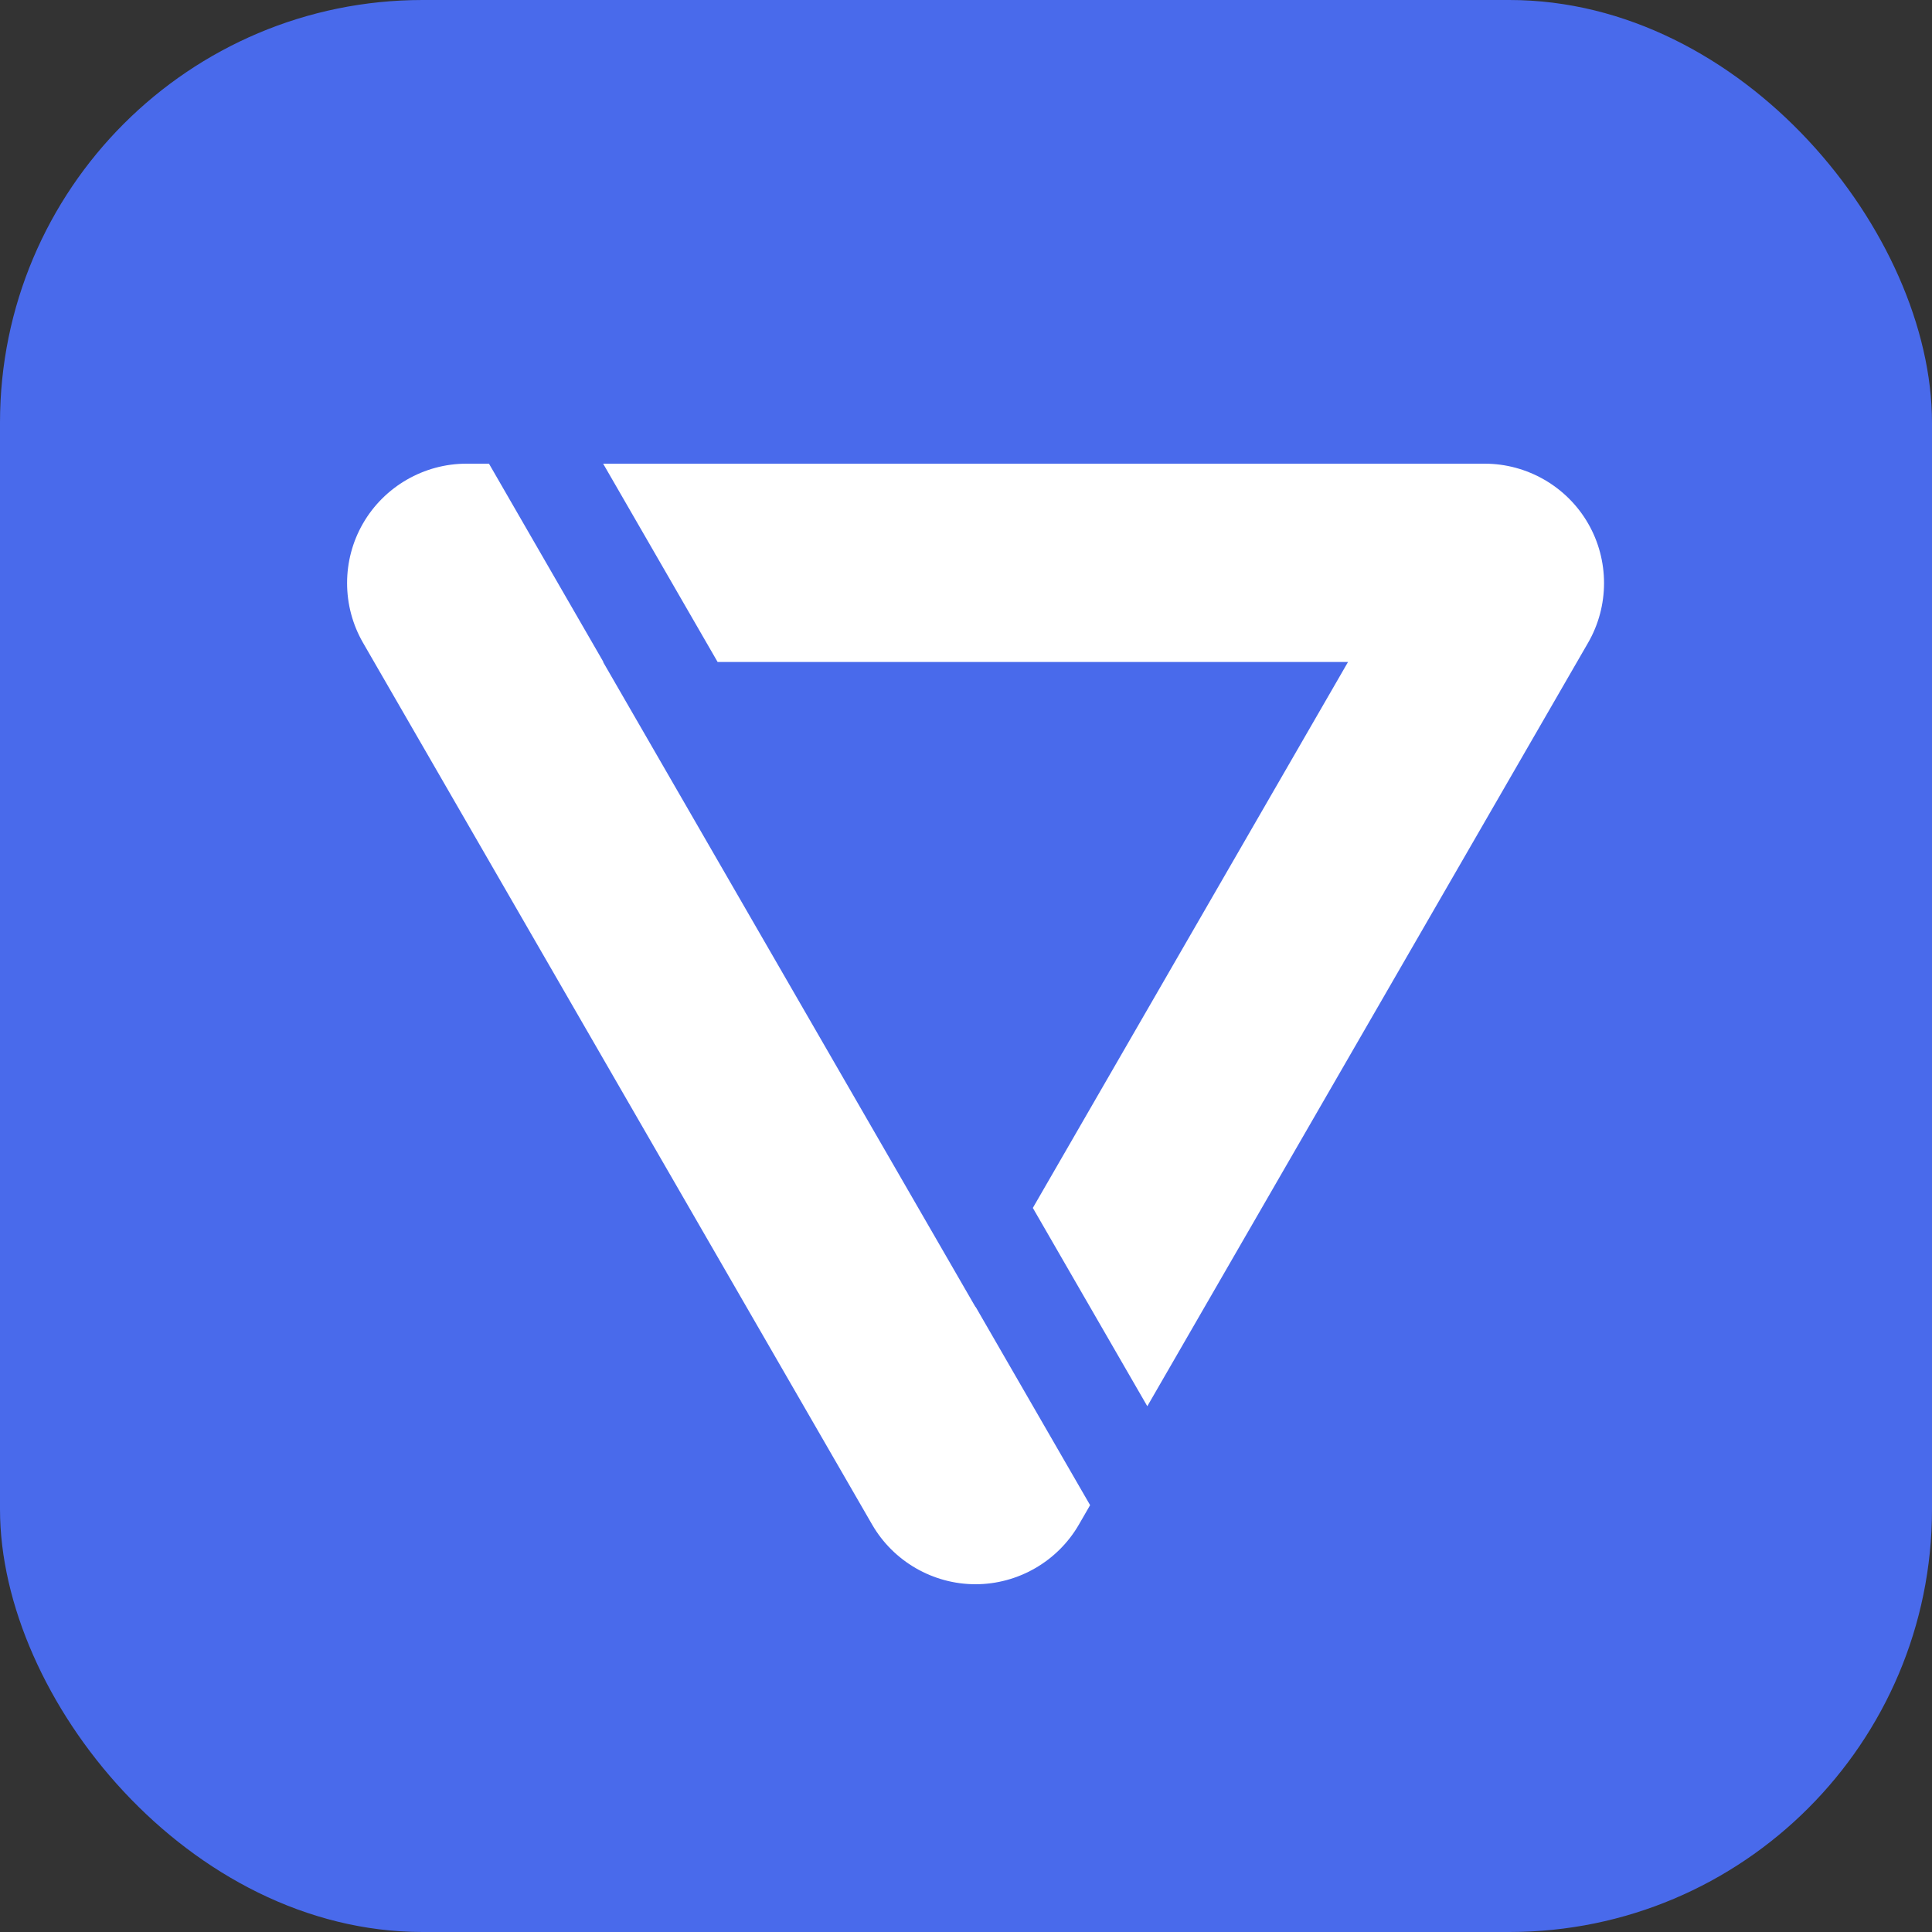 <svg width="64" height="64" viewBox="0 0 64 64" fill="none" xmlns="http://www.w3.org/2000/svg">
<rect x="0" y="0" width="64" height="64" fill="#333333" stroke="none"/>
<rect width="64" height="64" rx="14" fill="#496AEB"/>
<path d="M52.607 17.338C51.903 16.118 50.591 15.36 49.182 15.36H19.98L23.772 21.929H44.655L34.214 40.014L38.006 46.583L52.607 21.293C53.312 20.073 53.312 18.558 52.607 17.338Z" fill="white"/>
<path d="M32.315 43.298L19.978 21.929H19.989L16.198 15.36H15.451C14.043 15.36 12.73 16.118 12.026 17.338C11.321 18.558 11.322 20.073 12.026 21.293L28.89 50.503C29.594 51.723 30.907 52.48 32.315 52.48C33.723 52.48 35.036 51.723 35.74 50.503L36.111 49.86L32.319 43.291L32.315 43.298ZM30.052 47.219C30.053 47.217 30.054 47.215 30.055 47.214C30.054 47.215 30.053 47.217 30.052 47.219Z" fill="white"/>
</svg>
